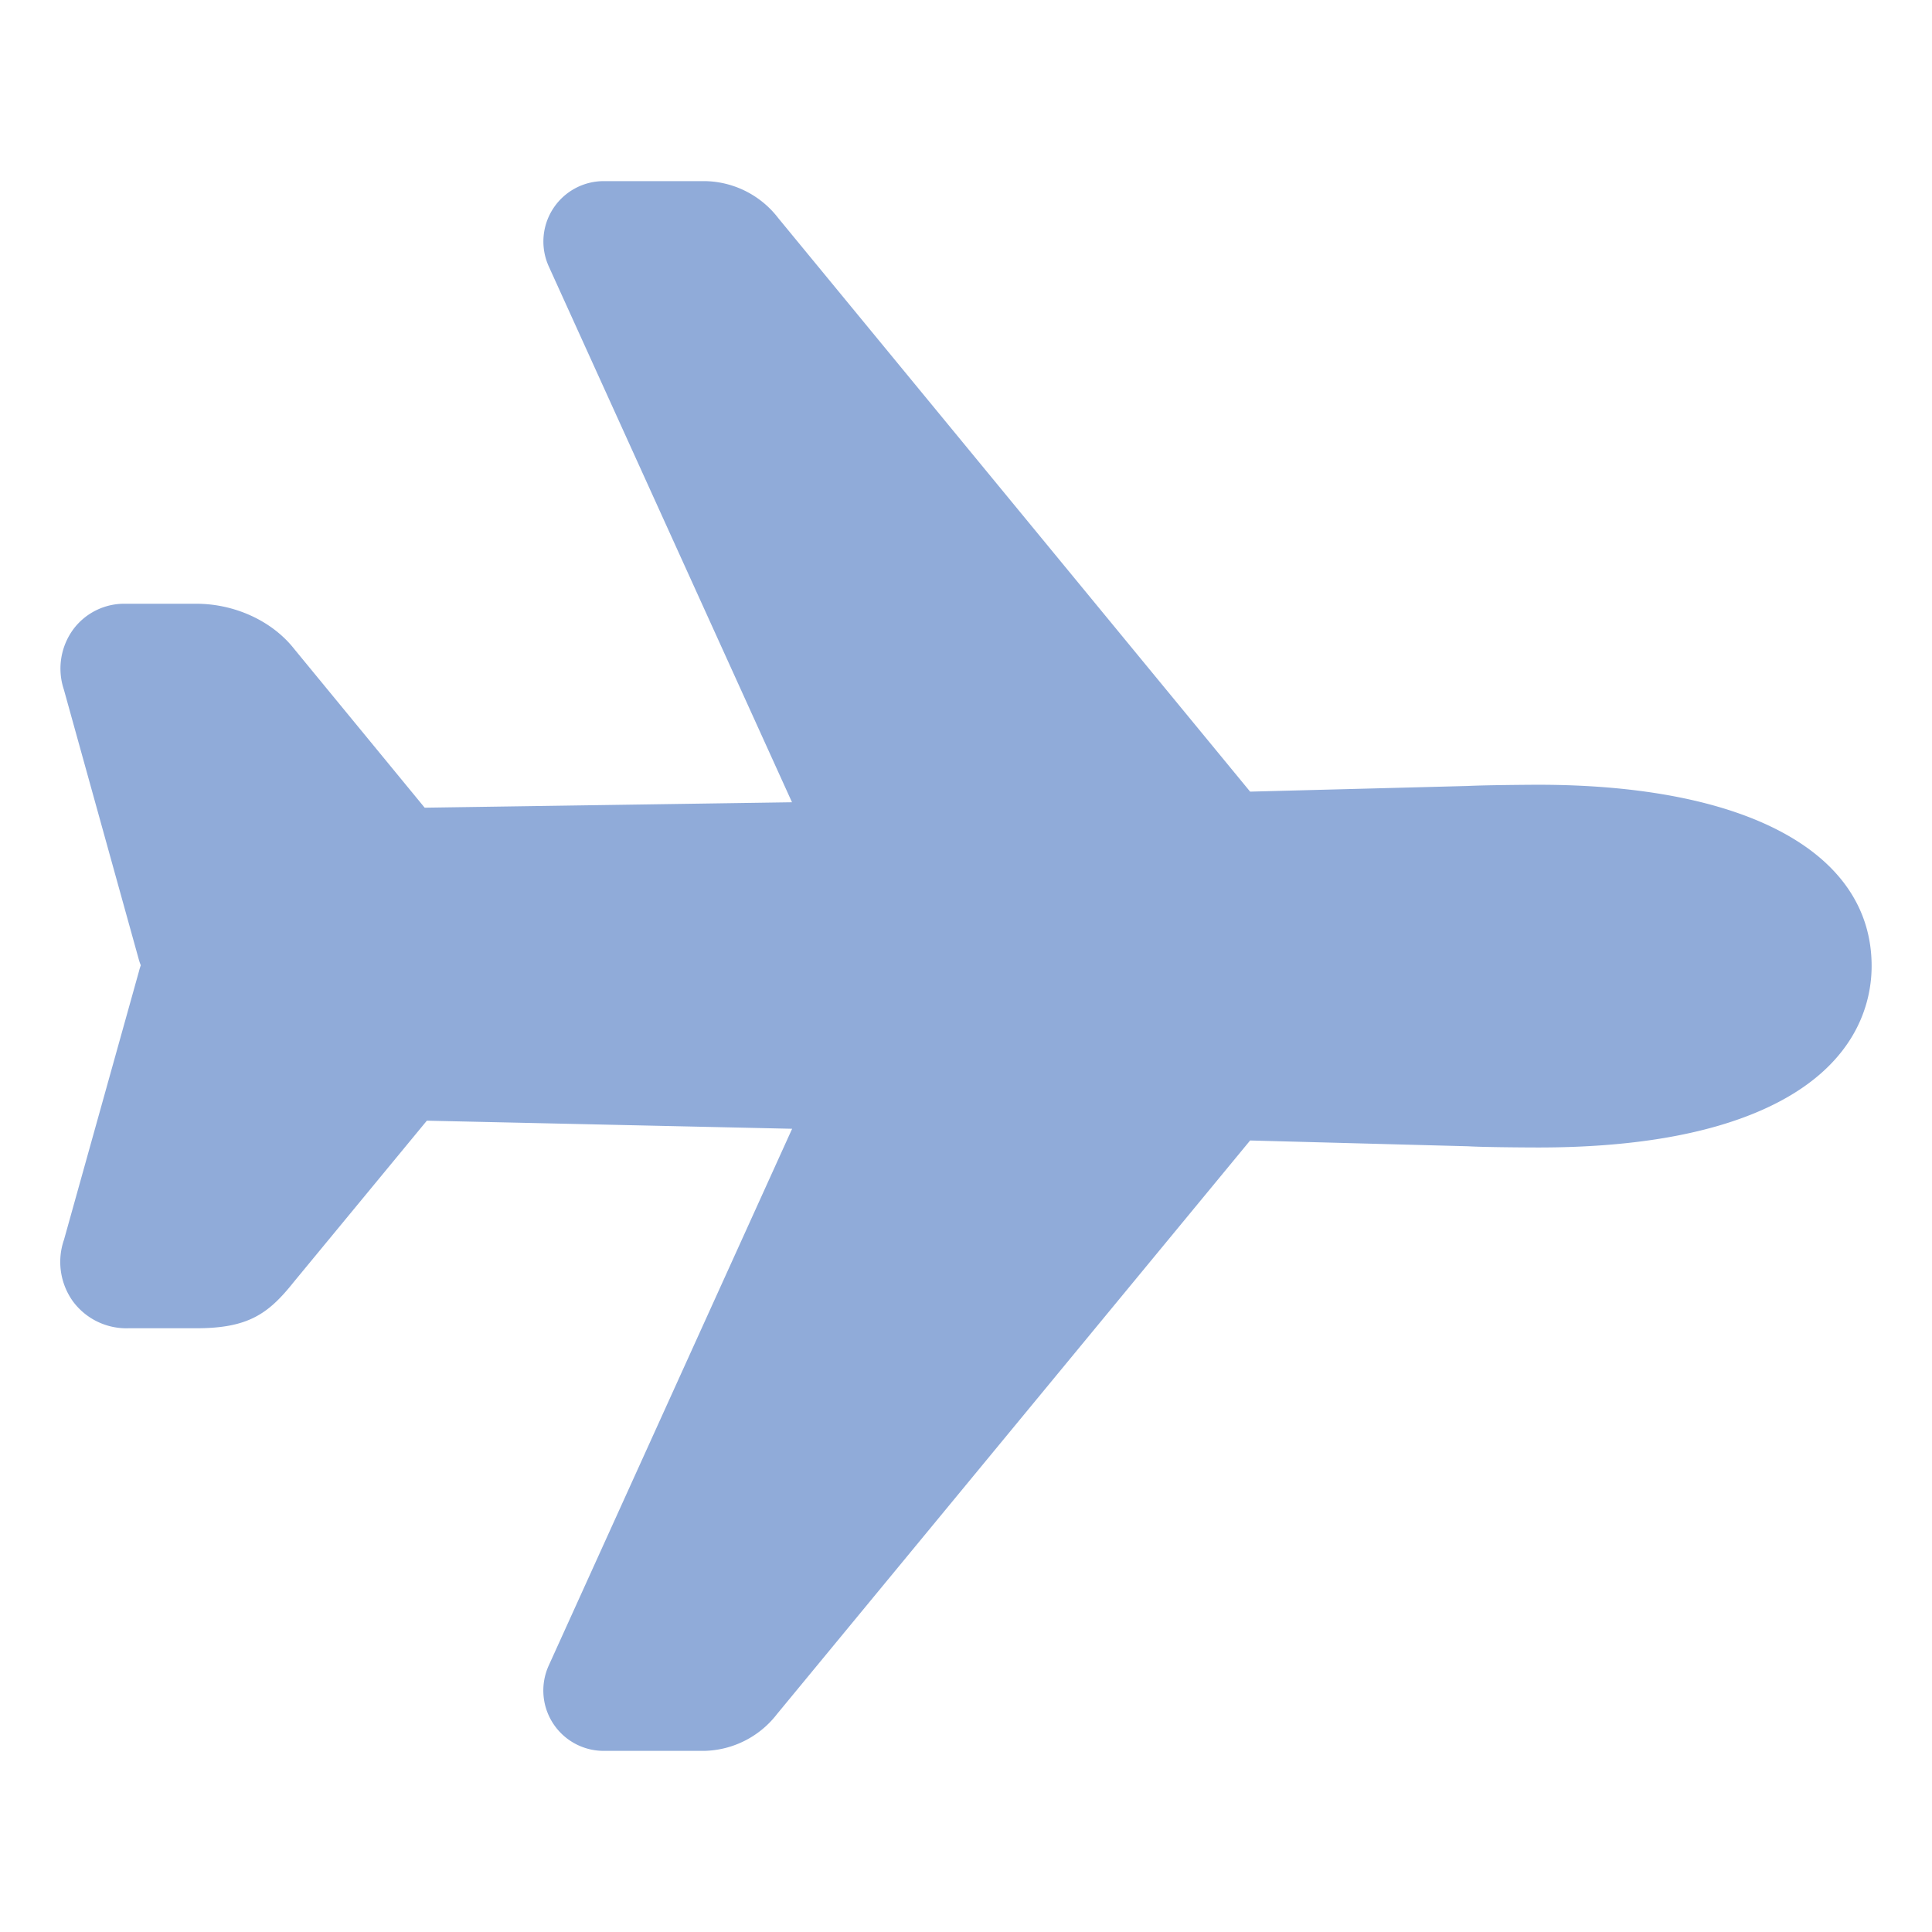 <svg width="16" height="16" fill="none" xmlns="http://www.w3.org/2000/svg"><path d="M5.832 14.5H5a.5.5 0 01-.456-.706L6.56 9.348l-3.025-.067-1.103 1.337c-.21.264-.378.382-.806.382h-.56a.551.551 0 01-.46-.22.56.56 0 01-.076-.513l.62-2.22a.573.573 0 01.016-.053.465.465 0 01-.017-.05l-.62-2.233a.55.55 0 01.08-.502A.526.526 0 011.033 5h.592c.32 0 .63.143.812.375l1.08 1.314 3.042-.045-2.014-4.437A.5.5 0 015 1.5h.84a.781.781 0 01.605.306l3.908 4.75 1.805-.047c.133-.007.499-.01.584-.01C14.468 6.5 15.5 7.061 15.5 8c0 .296-.118.844-.909 1.193-.466.206-1.089.31-1.85.31-.084 0-.45-.002-.583-.01l-1.805-.048-3.918 4.75a.782.782 0 01-.603.305z" fill="#90ABD9"/></svg>